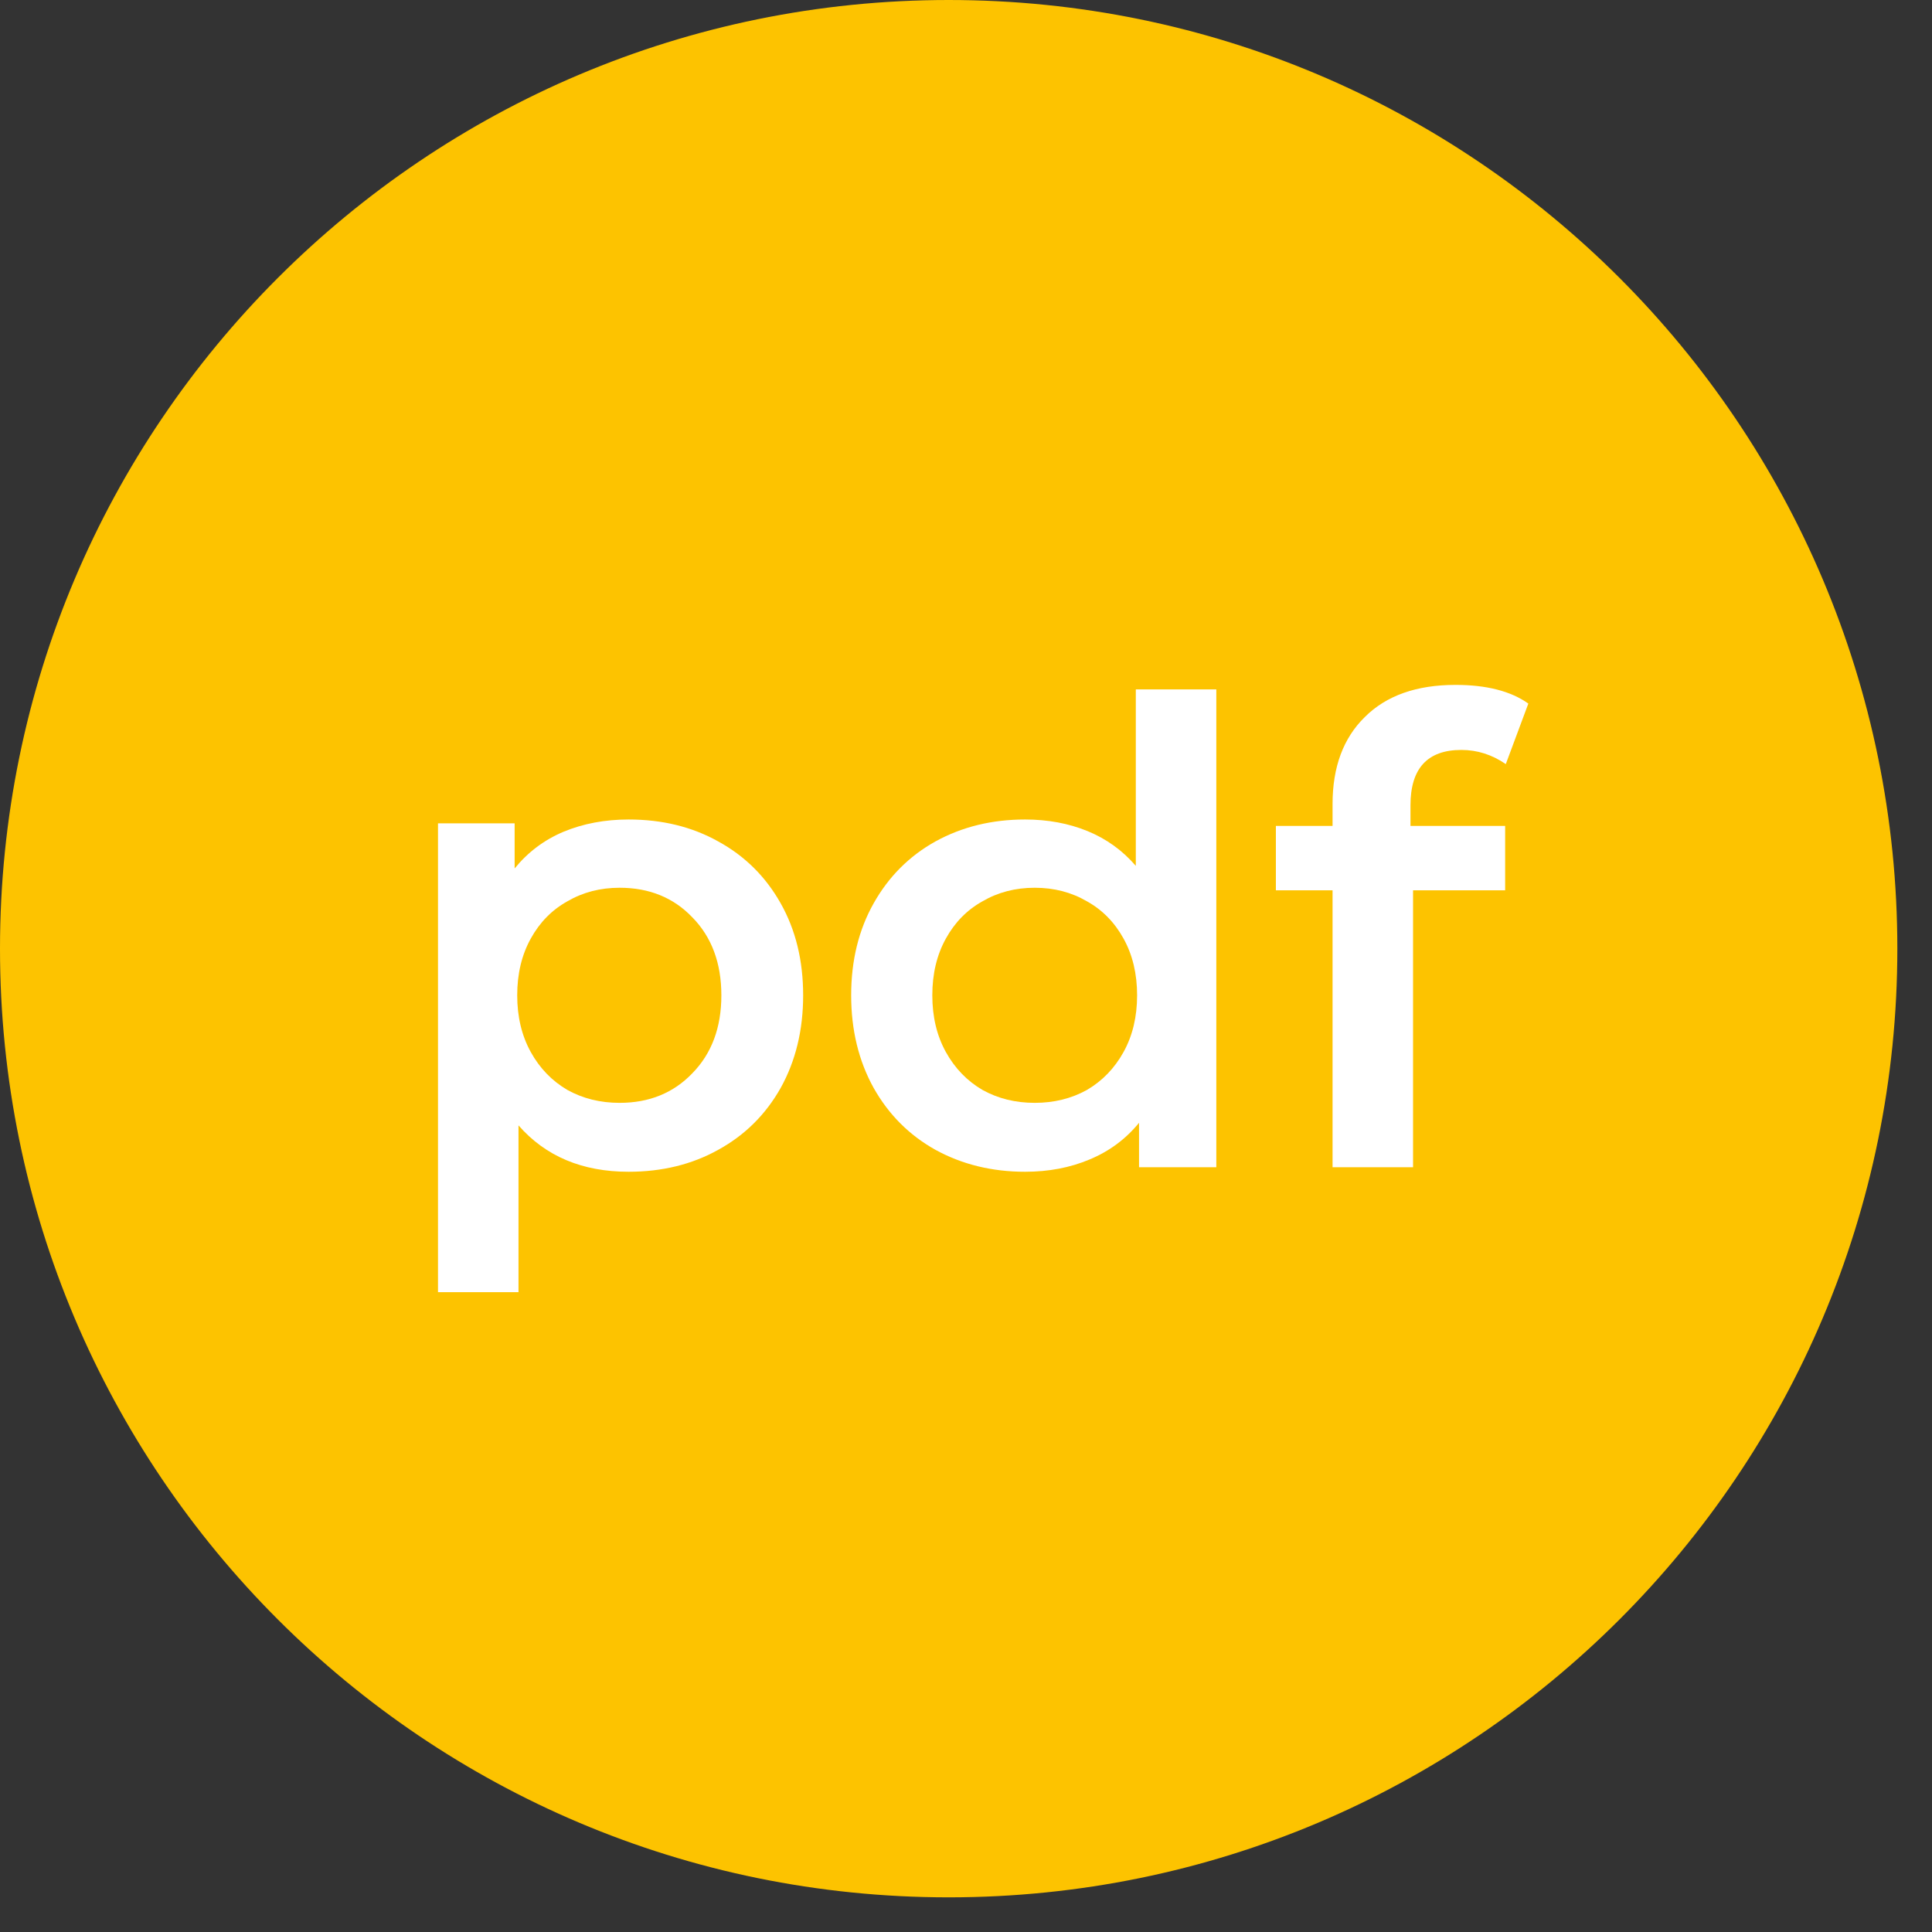 <?xml version="1.0" encoding="UTF-8"?> <svg xmlns="http://www.w3.org/2000/svg" width="48" height="48" viewBox="0 0 48 48" fill="none"><rect x="0" y="0" width="48" height="48" fill="#333333" stroke="none"/> <path d="M23.57 47.139C36.587 47.139 47.139 36.587 47.139 23.57C47.139 10.553 36.587 0 23.57 0C10.553 0 0 10.553 0 23.57C0 36.587 10.553 47.139 23.57 47.139Z" fill="#FDC300"></path> <path d="M15.618 20.36C16.45 20.36 17.192 20.541 17.842 20.904C18.504 21.266 19.021 21.778 19.394 22.44C19.768 23.101 19.954 23.864 19.954 24.728C19.954 25.592 19.768 26.36 19.394 27.032C19.021 27.693 18.504 28.205 17.842 28.568C17.192 28.93 16.45 29.112 15.618 29.112C14.466 29.112 13.554 28.728 12.882 27.96V32.104H10.882V20.456H12.786V21.576C13.117 21.17 13.522 20.866 14.002 20.664C14.493 20.461 15.032 20.36 15.618 20.36ZM15.394 27.4C16.13 27.4 16.733 27.154 17.202 26.664C17.682 26.173 17.922 25.528 17.922 24.728C17.922 23.928 17.682 23.282 17.202 22.792C16.733 22.301 16.13 22.056 15.394 22.056C14.914 22.056 14.482 22.168 14.098 22.392C13.714 22.605 13.41 22.914 13.186 23.32C12.962 23.725 12.85 24.194 12.85 24.728C12.85 25.261 12.962 25.73 13.186 26.136C13.41 26.541 13.714 26.856 14.098 27.08C14.482 27.293 14.914 27.4 15.394 27.4Z" fill="white"></path> <path d="M30.219 17.128V29H28.299V27.896C27.968 28.301 27.558 28.605 27.067 28.808C26.587 29.01 26.054 29.112 25.467 29.112C24.646 29.112 23.904 28.93 23.243 28.568C22.592 28.205 22.08 27.693 21.707 27.032C21.334 26.36 21.147 25.592 21.147 24.728C21.147 23.864 21.334 23.101 21.707 22.44C22.08 21.778 22.592 21.266 23.243 20.904C23.904 20.541 24.646 20.36 25.467 20.36C26.032 20.36 26.55 20.456 27.019 20.648C27.488 20.84 27.888 21.128 28.219 21.512V17.128H30.219ZM25.707 27.4C26.187 27.4 26.619 27.293 27.003 27.08C27.387 26.856 27.691 26.541 27.915 26.136C28.139 25.73 28.251 25.261 28.251 24.728C28.251 24.194 28.139 23.725 27.915 23.32C27.691 22.914 27.387 22.605 27.003 22.392C26.619 22.168 26.187 22.056 25.707 22.056C25.227 22.056 24.795 22.168 24.411 22.392C24.027 22.605 23.723 22.914 23.499 23.32C23.275 23.725 23.163 24.194 23.163 24.728C23.163 25.261 23.275 25.73 23.499 26.136C23.723 26.541 24.027 26.856 24.411 27.08C24.795 27.293 25.227 27.4 25.707 27.4Z" fill="white"></path> <path d="M36.307 18.632C35.465 18.632 35.043 19.09 35.043 20.008V20.52H37.395V22.12H35.107V29H33.107V22.12H31.699V20.52H33.107V19.976C33.107 19.058 33.374 18.338 33.907 17.816C34.441 17.282 35.193 17.016 36.163 17.016C36.931 17.016 37.534 17.17 37.971 17.48L37.411 18.984C37.07 18.749 36.702 18.632 36.307 18.632Z" fill="white"></path> </svg> 